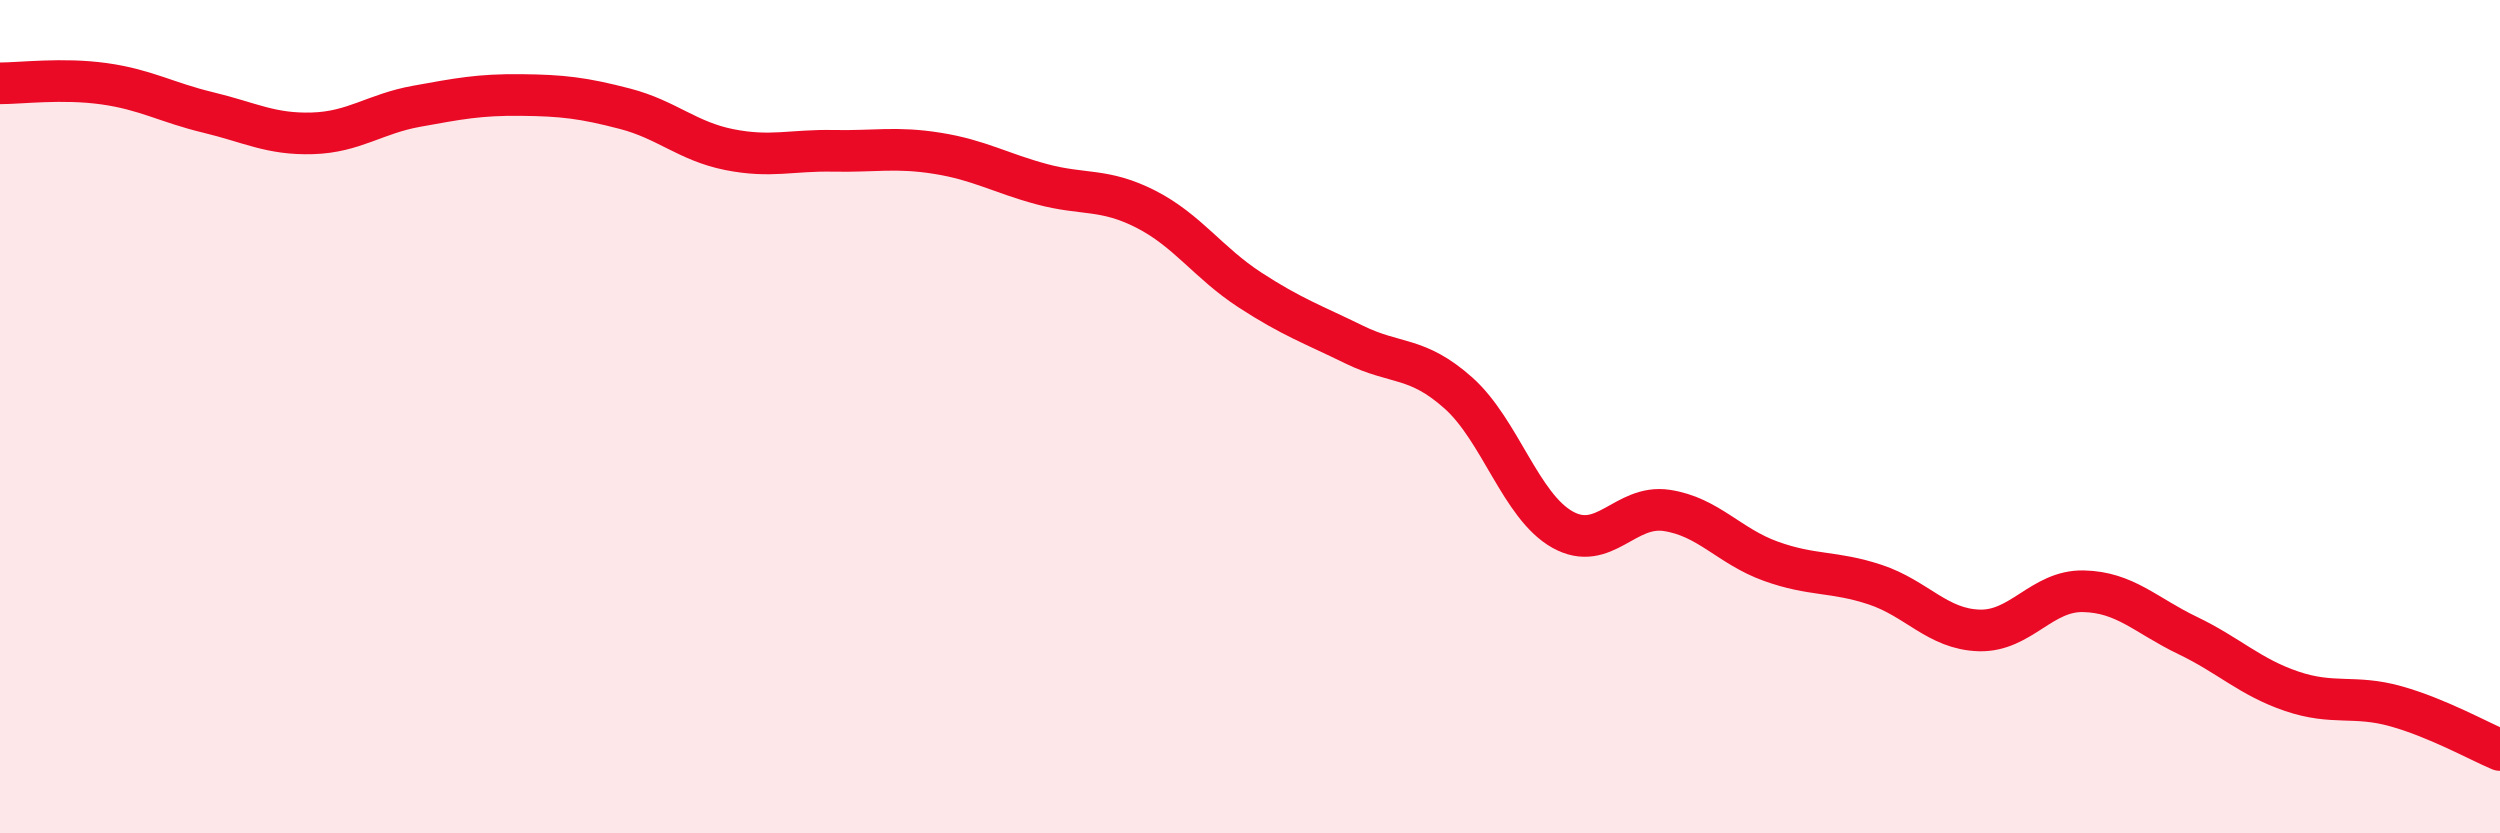 
    <svg width="60" height="20" viewBox="0 0 60 20" xmlns="http://www.w3.org/2000/svg">
      <path
        d="M 0,2 C 0.5,2 1.5,1.87 2.5,2.01 C 3.5,2.15 4,2.46 5,2.7 C 6,2.94 6.5,3.23 7.5,3.2 C 8.5,3.17 9,2.73 10,2.55 C 11,2.37 11.5,2.27 12.5,2.28 C 13.5,2.29 14,2.35 15,2.61 C 16,2.87 16.5,3.39 17.5,3.59 C 18.5,3.79 19,3.6 20,3.62 C 21,3.64 21.5,3.52 22.5,3.68 C 23.5,3.84 24,4.15 25,4.42 C 26,4.69 26.5,4.51 27.5,5.02 C 28.5,5.53 29,6.31 30,6.96 C 31,7.61 31.5,7.78 32.5,8.27 C 33.5,8.76 34,8.54 35,9.43 C 36,10.32 36.5,12.15 37.5,12.71 C 38.5,13.27 39,12.1 40,12.25 C 41,12.4 41.5,13.11 42.5,13.47 C 43.5,13.83 44,13.7 45,14.03 C 46,14.36 46.5,15.1 47.5,15.13 C 48.5,15.16 49,14.17 50,14.19 C 51,14.21 51.5,14.77 52.5,15.25 C 53.5,15.73 54,16.25 55,16.59 C 56,16.93 56.5,16.67 57.5,16.95 C 58.5,17.23 59.5,17.79 60,18L60 20L0 20Z"
        fill="#EB0A25"
        opacity="0.1"
        stroke-linecap="round"
        stroke-linejoin="round"
      />
      <path
        d="M 0,2 C 0.5,2 1.5,1.87 2.5,2.01 C 3.5,2.15 4,2.46 5,2.7 C 6,2.94 6.5,3.23 7.5,3.2 C 8.5,3.17 9,2.73 10,2.55 C 11,2.37 11.5,2.27 12.5,2.28 C 13.5,2.29 14,2.35 15,2.61 C 16,2.87 16.5,3.39 17.5,3.59 C 18.5,3.79 19,3.6 20,3.62 C 21,3.64 21.5,3.52 22.5,3.68 C 23.5,3.84 24,4.15 25,4.42 C 26,4.69 26.5,4.51 27.5,5.02 C 28.5,5.53 29,6.31 30,6.96 C 31,7.61 31.5,7.78 32.5,8.27 C 33.5,8.76 34,8.54 35,9.43 C 36,10.32 36.5,12.15 37.5,12.71 C 38.5,13.27 39,12.1 40,12.25 C 41,12.4 41.5,13.11 42.5,13.47 C 43.5,13.83 44,13.7 45,14.03 C 46,14.36 46.5,15.1 47.5,15.13 C 48.5,15.16 49,14.17 50,14.19 C 51,14.21 51.5,14.77 52.5,15.25 C 53.5,15.73 54,16.25 55,16.59 C 56,16.93 56.5,16.67 57.5,16.95 C 58.5,17.23 59.5,17.79 60,18"
        stroke="#EB0A25"
        stroke-width="1"
        fill="none"
        stroke-linecap="round"
        stroke-linejoin="round"
      />
    </svg>
  